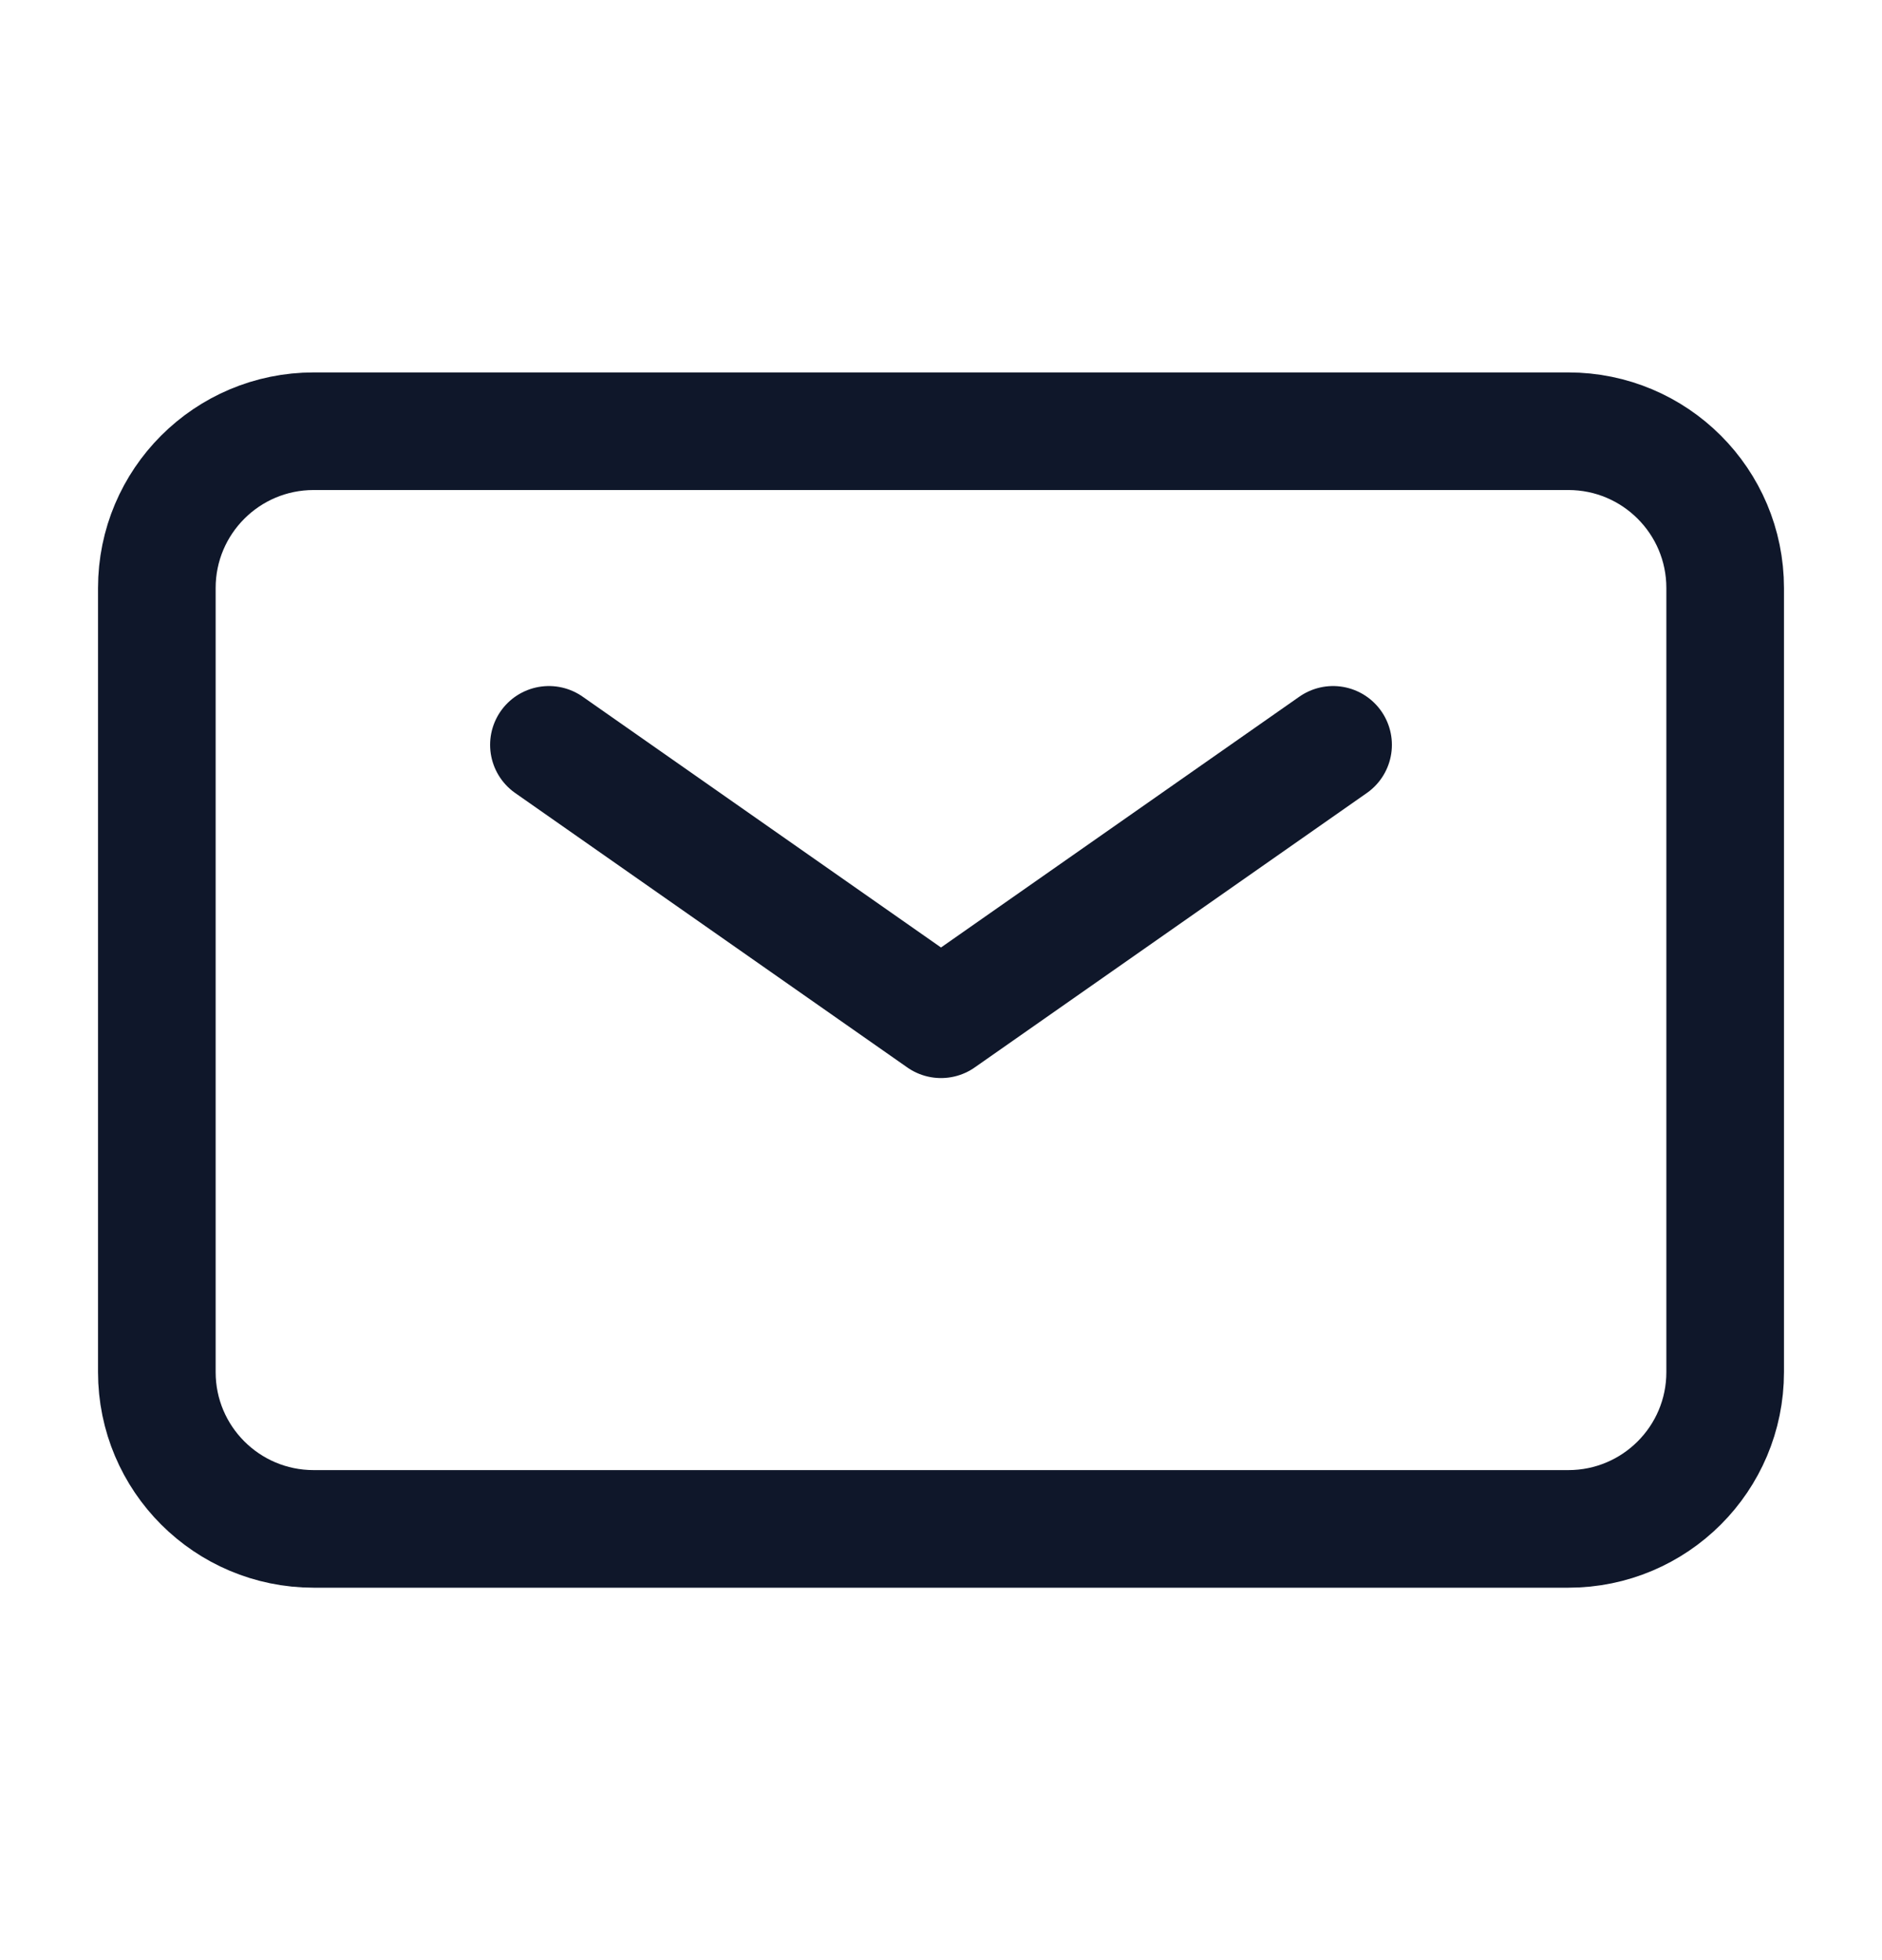 <svg width="24" height="25" viewBox="0 0 24 25" fill="none" xmlns="http://www.w3.org/2000/svg">
<path d="M7 9.5L12 13L17 9.5" stroke="#0F172A" stroke-width="1.5" stroke-linecap="round" stroke-linejoin="round"/>
<path d="M2 17.5V7.5C2 6.395 2.895 5.5 4 5.5H20C21.105 5.5 22 6.395 22 7.5V17.5C22 18.605 21.105 19.5 20 19.5H4C2.895 19.5 2 18.605 2 17.5Z" stroke="#0F172A" stroke-width="1.5"/>
</svg>
